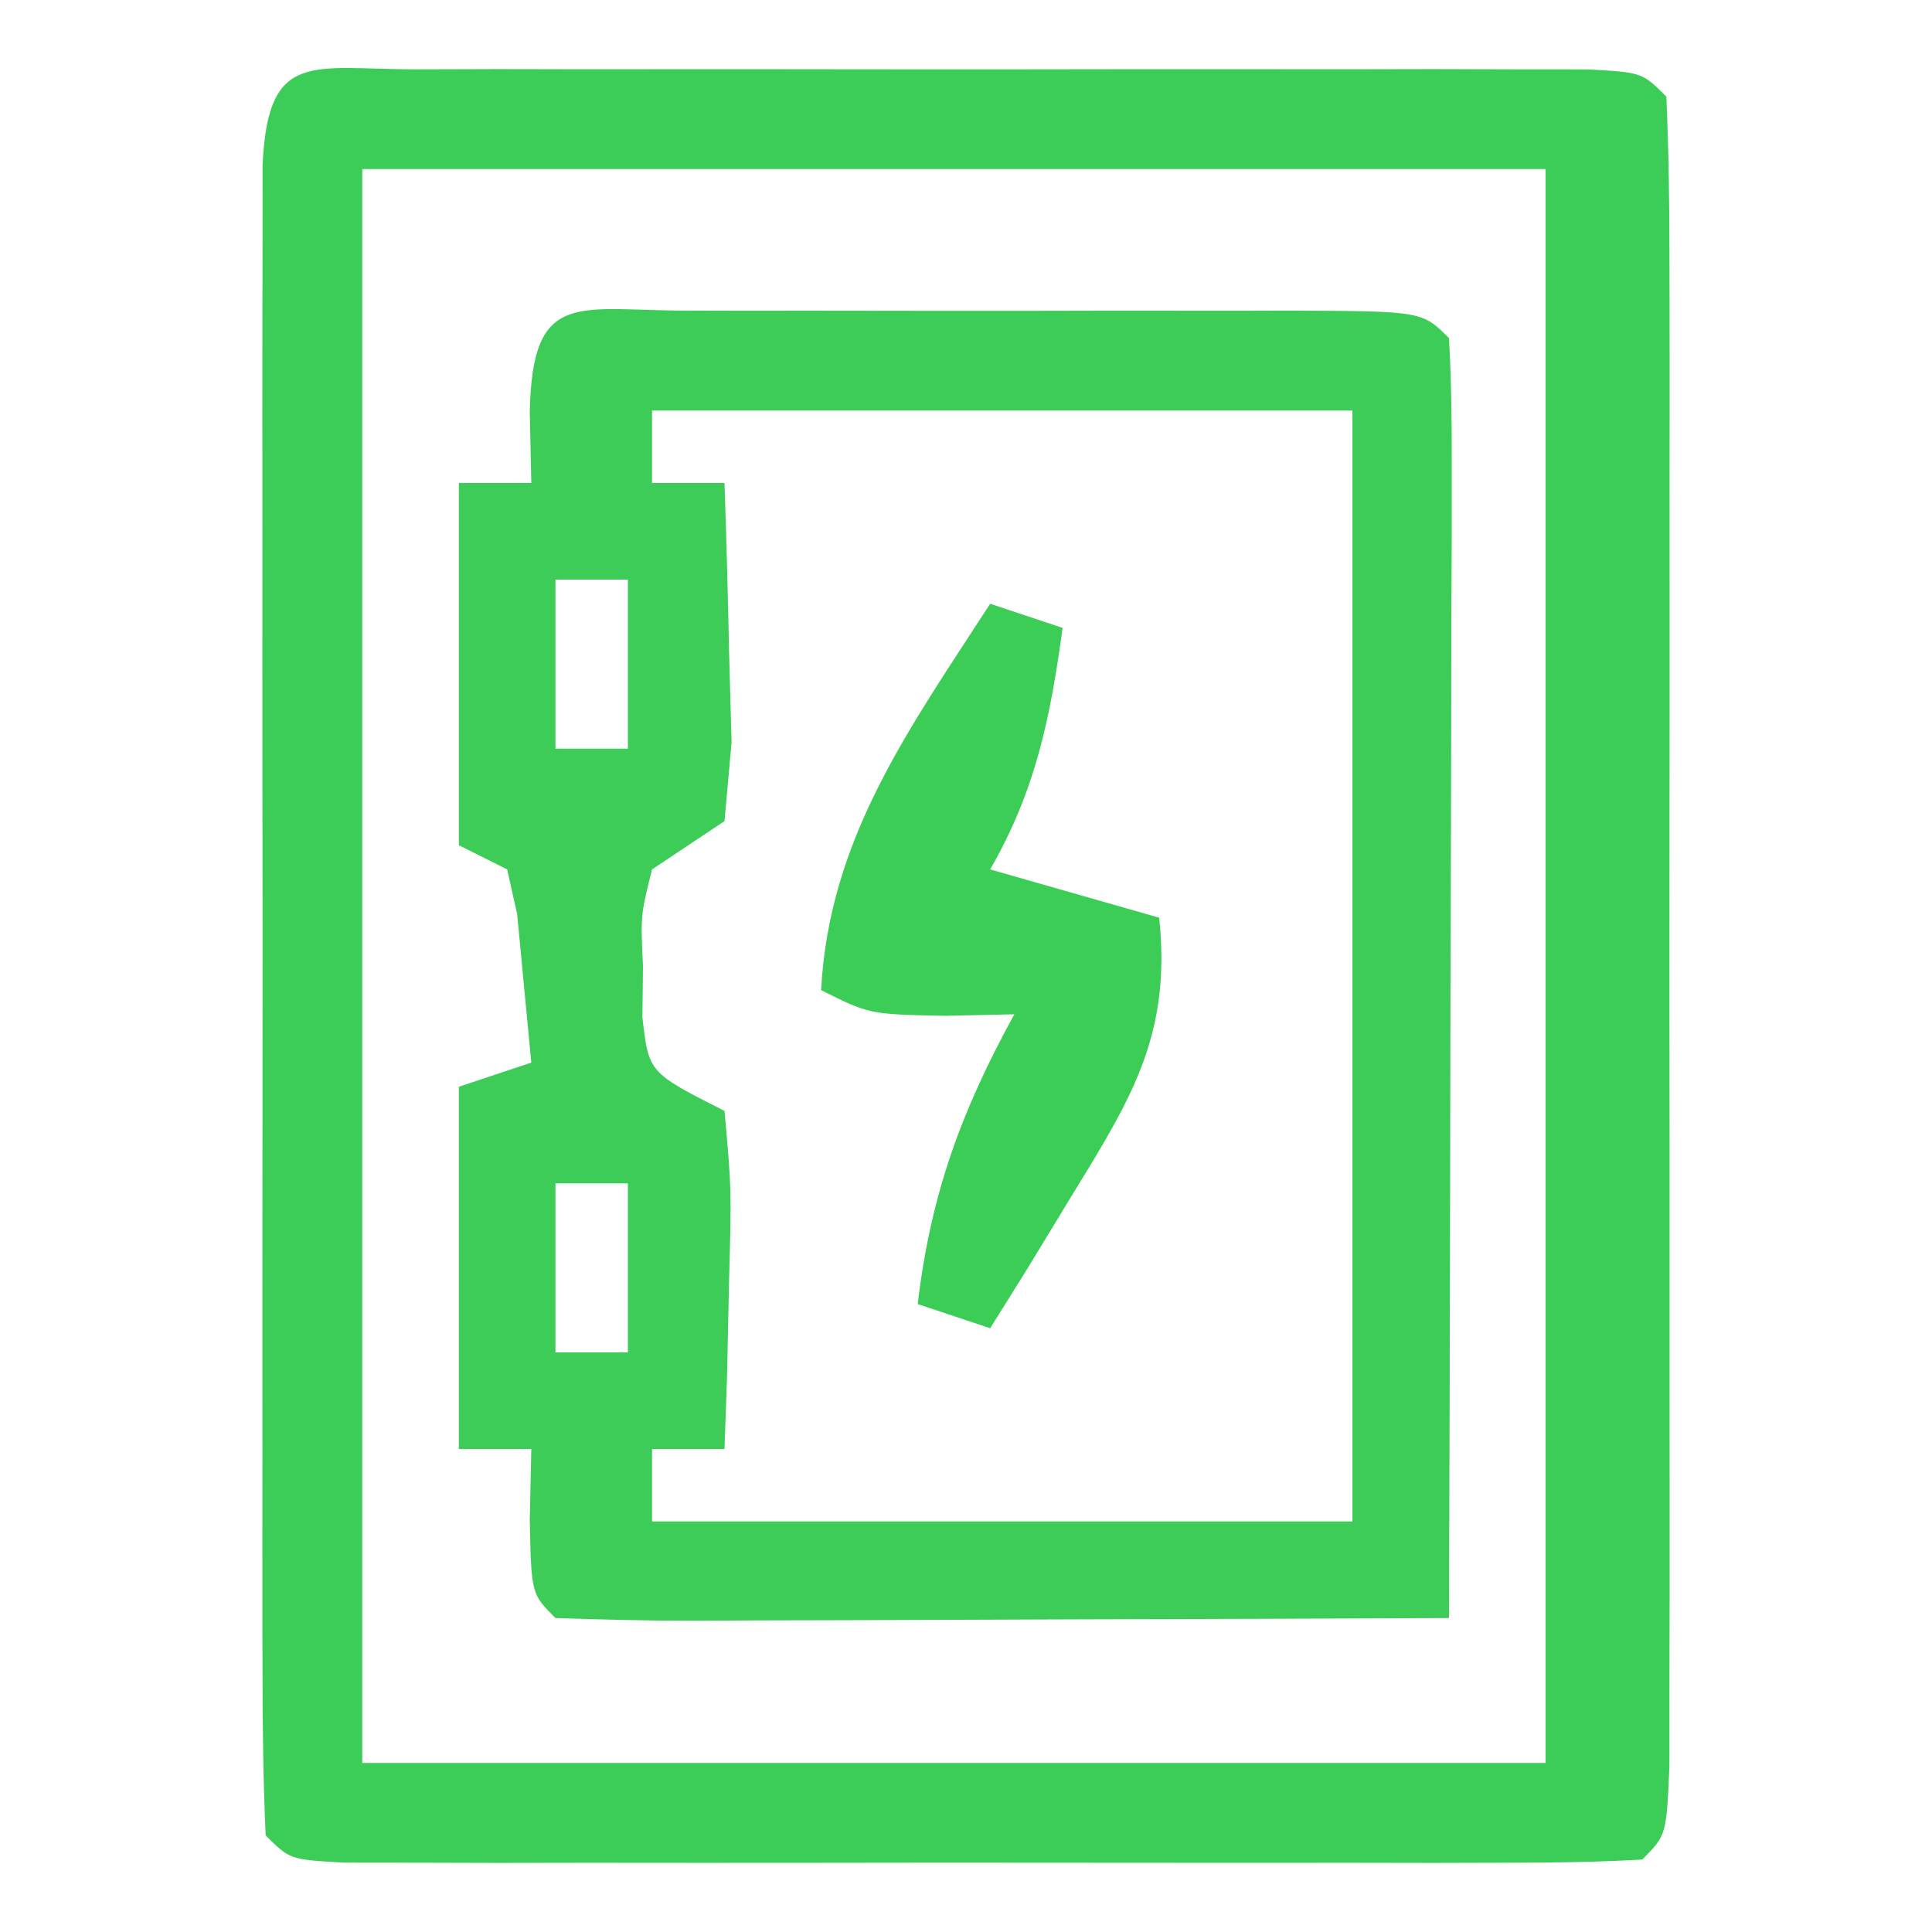 <?xml version="1.0" encoding="UTF-8"?>
<svg version="1.1" xmlns="http://www.w3.org/2000/svg" width="80" height="80">
<path d="M0 0 C1.118 -0.003 2.236 -0.006 3.387 -0.01 C5.212 -0.007 5.212 -0.007 7.074 -0.003 C8.313 -0.004 9.553 -0.005 10.829 -0.006 C13.456 -0.007 16.082 -0.006 18.708 -0.001 C22.081 0.005 25.454 0.001 28.827 -0.005 C32.034 -0.009 35.242 -0.006 38.449 -0.003 C39.666 -0.005 40.882 -0.007 42.136 -0.01 C43.813 -0.005 43.813 -0.005 45.523 0 C46.513 0.001 47.503 0.002 48.522 0.002 C50.762 0.129 50.762 0.129 51.762 1.129 C51.861 3.363 51.89 5.6 51.891 7.836 C51.893 8.537 51.895 9.238 51.896 9.96 C51.901 12.287 51.898 14.615 51.895 16.942 C51.895 18.552 51.896 20.163 51.897 21.773 C51.899 25.153 51.897 28.532 51.892 31.912 C51.886 36.253 51.89 40.595 51.896 44.936 C51.899 48.263 51.898 51.59 51.896 54.916 C51.895 56.518 51.896 58.119 51.898 59.72 C51.901 61.954 51.897 64.188 51.891 66.422 C51.89 67.696 51.89 68.97 51.889 70.282 C51.762 73.129 51.762 73.129 50.762 74.129 C49.018 74.228 47.27 74.257 45.523 74.259 C44.406 74.262 43.288 74.265 42.136 74.268 C40.919 74.266 39.703 74.264 38.449 74.262 C37.21 74.263 35.971 74.264 34.694 74.265 C32.068 74.266 29.442 74.264 26.815 74.26 C23.442 74.254 20.07 74.257 16.697 74.263 C13.489 74.268 10.282 74.265 7.074 74.262 C5.858 74.264 4.641 74.266 3.387 74.268 C1.711 74.264 1.711 74.264 0 74.259 C-0.99 74.258 -1.979 74.257 -2.999 74.256 C-5.238 74.129 -5.238 74.129 -6.238 73.129 C-6.338 70.896 -6.366 68.658 -6.368 66.422 C-6.369 65.722 -6.371 65.021 -6.373 64.299 C-6.377 61.971 -6.374 59.644 -6.371 57.317 C-6.372 55.706 -6.373 54.096 -6.374 52.486 C-6.375 49.106 -6.373 45.727 -6.369 42.347 C-6.363 38.006 -6.366 33.664 -6.372 29.323 C-6.376 25.996 -6.375 22.669 -6.372 19.342 C-6.371 17.741 -6.372 16.14 -6.375 14.539 C-6.377 12.305 -6.373 10.071 -6.368 7.836 C-6.367 6.563 -6.366 5.289 -6.365 3.976 C-6.15 -0.841 -4.336 0.003 0 0 Z M-2.238 4.129 C-2.238 25.909 -2.238 47.689 -2.238 70.129 C13.932 70.129 30.102 70.129 46.762 70.129 C46.762 48.349 46.762 26.569 46.762 4.129 C30.592 4.129 14.422 4.129 -2.238 4.129 Z " fill="#3CCC58" transform="translate(17.238,2.871)"/>
<path d="M0 0 C0.779 0.002 1.558 0.004 2.361 0.006 C3.156 0.005 3.952 0.004 4.771 0.003 C6.456 0.003 8.14 0.004 9.825 0.009 C12.413 0.014 15 0.009 17.588 0.002 C19.22 0.003 20.853 0.004 22.486 0.006 C23.265 0.004 24.044 0.002 24.847 0 C30.309 0.024 30.309 0.024 31.424 1.139 C31.517 2.796 31.541 4.458 31.537 6.118 C31.537 7.179 31.537 8.24 31.537 9.333 C31.532 10.487 31.527 11.641 31.521 12.83 C31.52 14.005 31.518 15.18 31.517 16.391 C31.511 20.161 31.499 23.931 31.486 27.701 C31.481 30.25 31.477 32.799 31.472 35.348 C31.461 41.612 31.445 47.875 31.424 54.139 C26.173 54.164 20.922 54.182 15.67 54.194 C13.883 54.199 12.095 54.206 10.307 54.214 C7.743 54.226 5.179 54.232 2.615 54.237 C1.409 54.244 1.409 54.244 0.178 54.252 C-1.74 54.252 -3.659 54.201 -5.576 54.139 C-6.576 53.139 -6.576 53.139 -6.639 50.076 C-6.618 49.107 -6.598 48.138 -6.576 47.139 C-7.566 47.139 -8.556 47.139 -9.576 47.139 C-9.576 42.189 -9.576 37.239 -9.576 32.139 C-8.586 31.809 -7.596 31.479 -6.576 31.139 C-6.7 29.84 -6.824 28.54 -6.951 27.201 C-7.021 26.471 -7.091 25.74 -7.162 24.987 C-7.367 24.072 -7.367 24.072 -7.576 23.139 C-8.236 22.809 -8.896 22.479 -9.576 22.139 C-9.576 17.189 -9.576 12.239 -9.576 7.139 C-8.586 7.139 -7.596 7.139 -6.576 7.139 C-6.597 6.17 -6.618 5.2 -6.639 4.201 C-6.534 -0.962 -4.638 0.02 0 0 Z M-1.576 4.139 C-1.576 5.129 -1.576 6.119 -1.576 7.139 C-0.586 7.139 0.404 7.139 1.424 7.139 C1.504 9.43 1.563 11.722 1.611 14.014 C1.646 15.29 1.681 16.566 1.717 17.881 C1.62 18.956 1.523 20.031 1.424 21.139 C0.434 21.799 -0.556 22.459 -1.576 23.139 C-2.052 25.041 -2.052 25.041 -1.951 27.139 C-1.959 27.84 -1.967 28.541 -1.975 29.264 C-1.717 31.55 -1.717 31.55 1.424 33.139 C1.717 36.397 1.717 36.397 1.611 40.264 C1.584 41.545 1.557 42.827 1.529 44.147 C1.494 45.134 1.459 46.122 1.424 47.139 C0.434 47.139 -0.556 47.139 -1.576 47.139 C-1.576 48.129 -1.576 49.119 -1.576 50.139 C7.994 50.139 17.564 50.139 27.424 50.139 C27.424 34.959 27.424 19.779 27.424 4.139 C17.854 4.139 8.284 4.139 -1.576 4.139 Z M-5.576 11.139 C-5.576 13.449 -5.576 15.759 -5.576 18.139 C-4.586 18.139 -3.596 18.139 -2.576 18.139 C-2.576 15.829 -2.576 13.519 -2.576 11.139 C-3.566 11.139 -4.556 11.139 -5.576 11.139 Z M-5.576 36.139 C-5.576 38.449 -5.576 40.759 -5.576 43.139 C-4.586 43.139 -3.596 43.139 -2.576 43.139 C-2.576 40.829 -2.576 38.519 -2.576 36.139 C-3.566 36.139 -4.556 36.139 -5.576 36.139 Z " fill="#3CCC57" transform="translate(28.576,12.861)"/>
<path d="M0 0 C0.99 0.33 1.98 0.66 3 1 C2.493 4.719 1.884 7.735 0 11 C2.31 11.66 4.62 12.32 7 13 C7.491 17.728 5.95 20.331 3.5 24.312 C2.85 25.381 2.201 26.45 1.531 27.551 C0.773 28.763 0.773 28.763 0 30 C-0.99 29.67 -1.98 29.34 -3 29 C-2.457 24.435 -1.205 21.027 1 17 C0.051 17.021 -0.897 17.041 -1.875 17.062 C-5 17 -5 17 -7 16 C-6.668 9.698 -3.327 5.148 0 0 Z " fill="#3CCD57" transform="translate(41,25)"/>
</svg>
